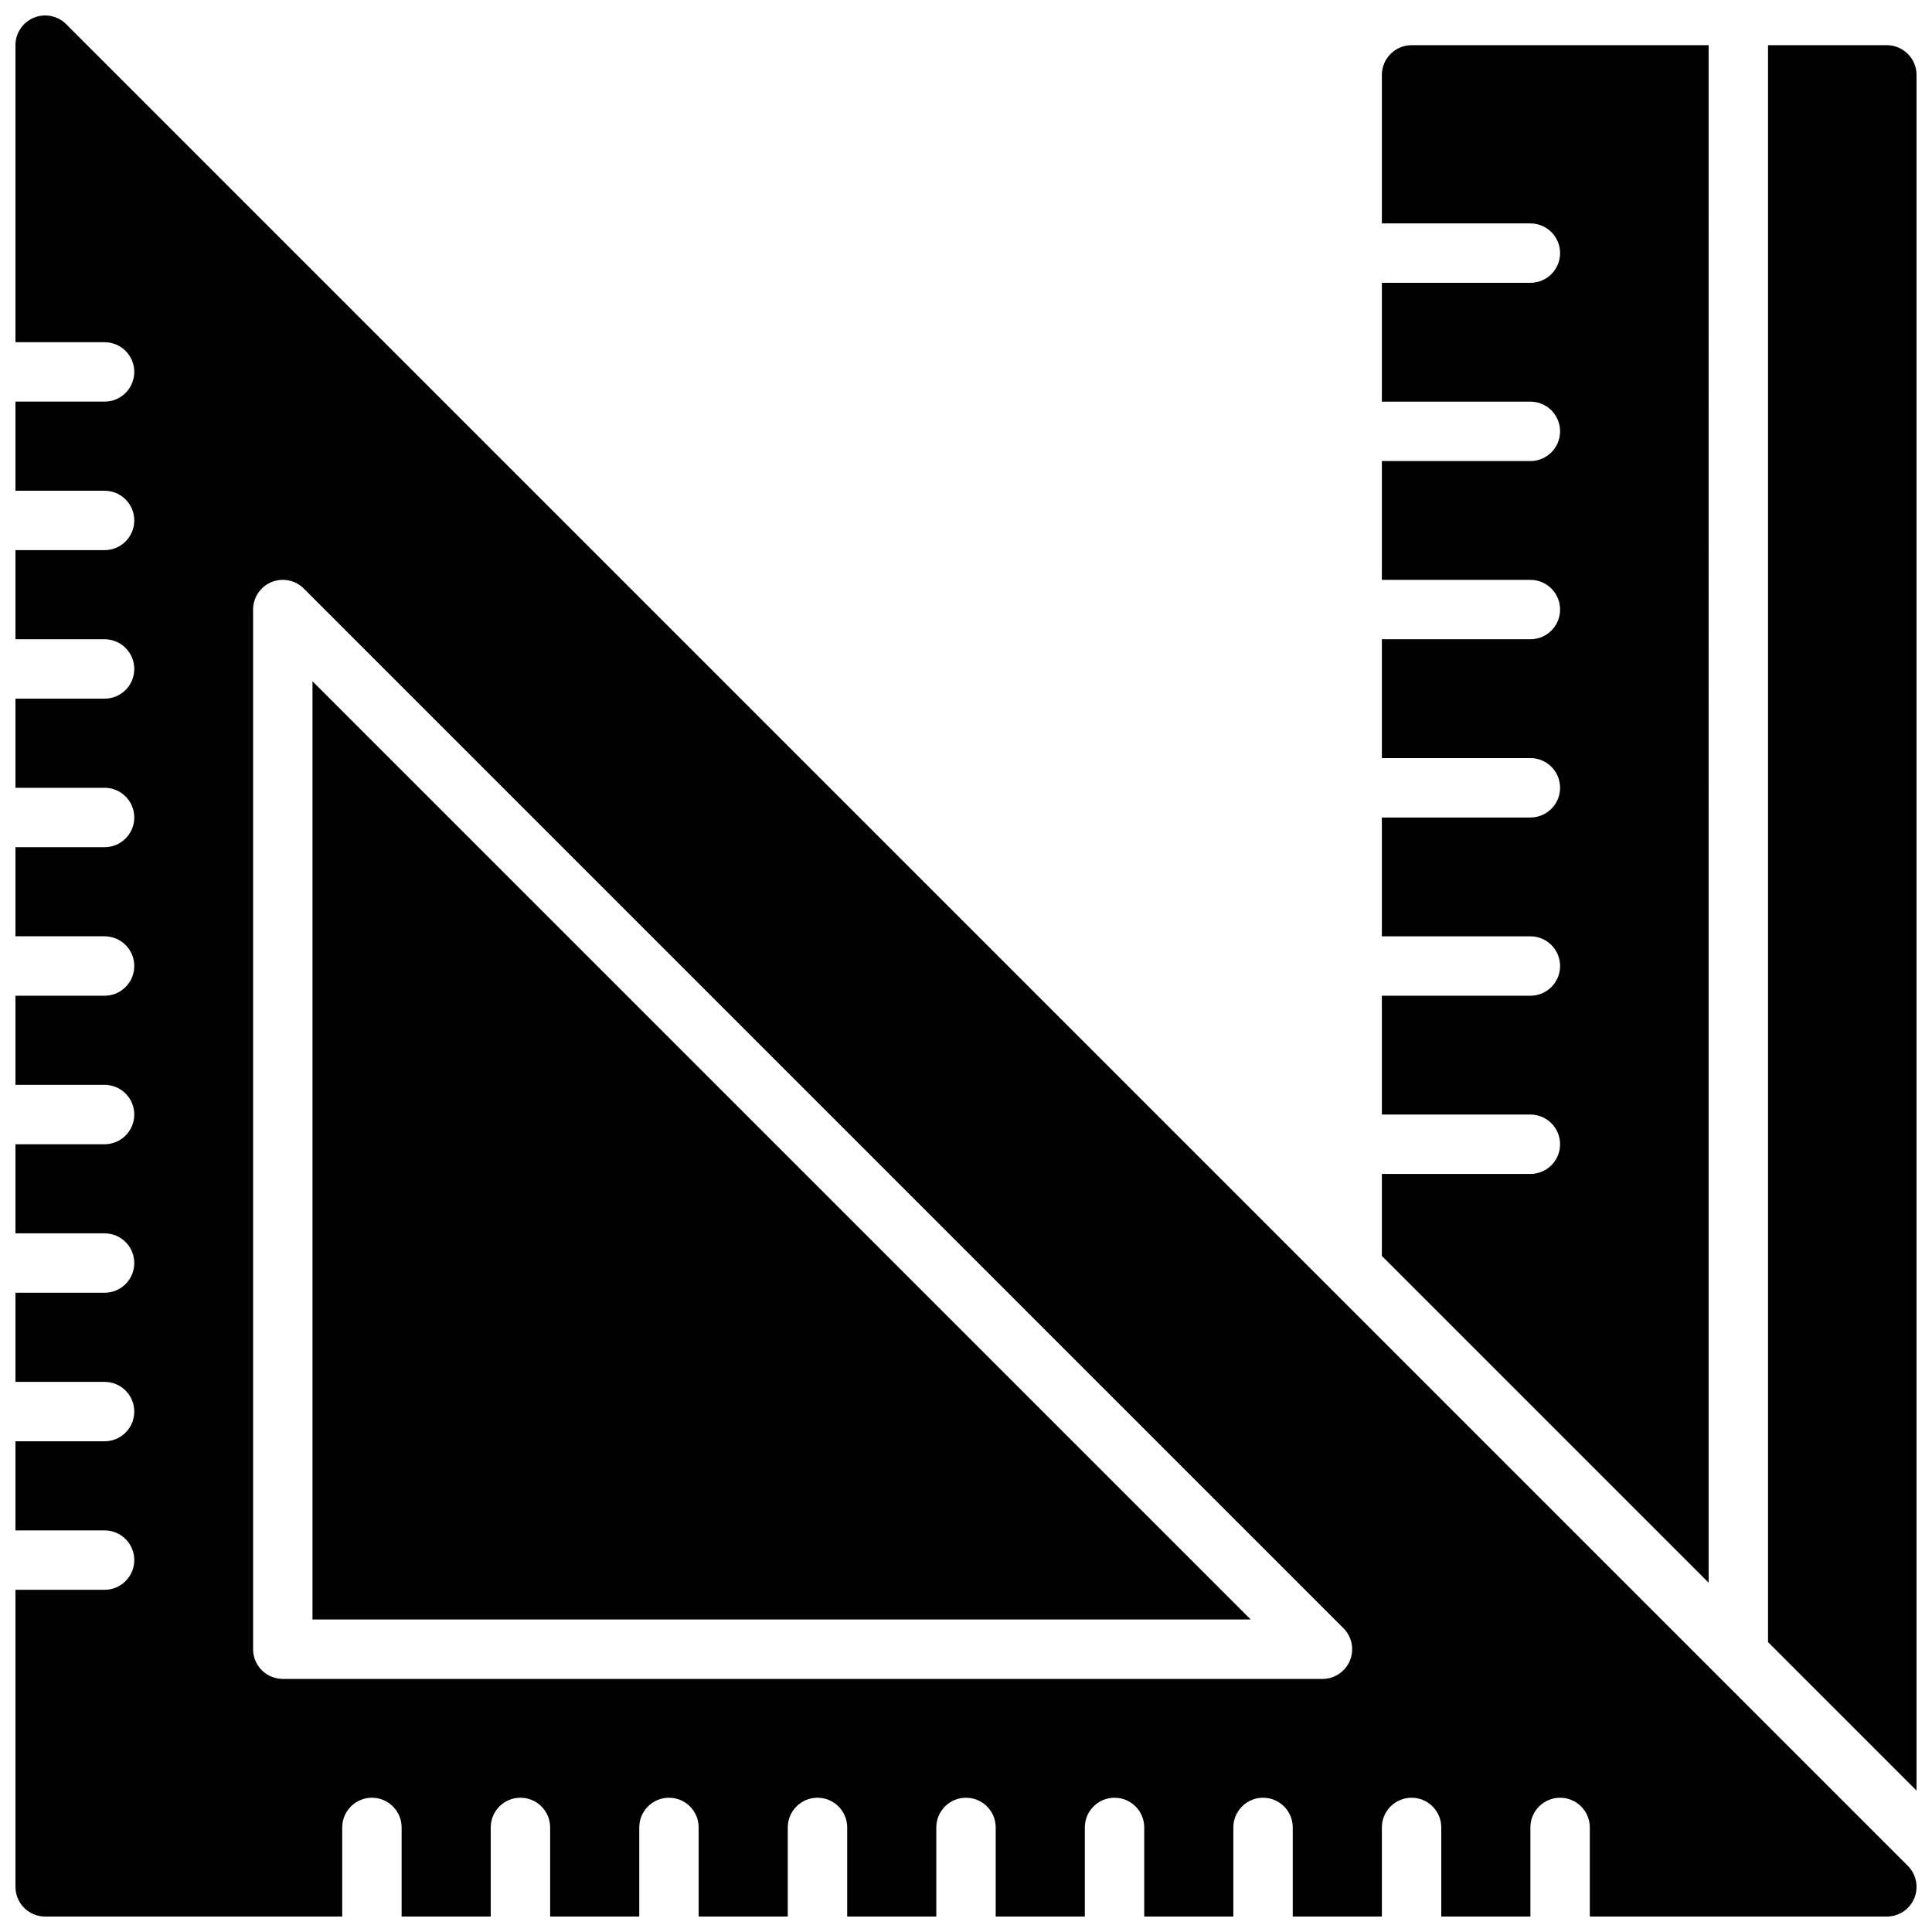 <?xml version="1.0" encoding="UTF-8"?>
<!-- Uploaded to: ICON Repo, www.svgrepo.com, Generator: ICON Repo Mixer Tools -->
<svg width="800px" height="800px" version="1.1" viewBox="144 144 512 512" xmlns="http://www.w3.org/2000/svg">
 <defs>
  <clipPath id="a">
   <path d="m148.09 148.09h503.81v503.81h-503.81z"/>
  </clipPath>
 </defs>
 <g clip-path="url(#a)">
  <path d="m226.81 324.54 248.64 248.64h-248.64zm422.79 313.93c2.25 2.254 2.922 5.637 1.703 8.578-1.215 2.941-4.086 4.859-7.269 4.859h-78.719v-23.613c0-4.348-3.527-7.875-7.875-7.875s-7.871 3.527-7.871 7.875v23.617l-23.617-0.004v-23.613c0-4.348-3.523-7.875-7.871-7.875s-7.871 3.527-7.871 7.875v23.617l-23.617-0.004v-23.613c0-4.348-3.523-7.875-7.871-7.875s-7.871 3.527-7.871 7.875v23.617l-23.617-0.004v-23.613c0-4.348-3.523-7.875-7.871-7.875s-7.871 3.527-7.871 7.875v23.617l-23.617-0.004v-23.613c0-4.348-3.523-7.875-7.871-7.875s-7.875 3.527-7.875 7.875v23.617l-23.613-0.004v-23.613c0-4.348-3.527-7.875-7.875-7.875-4.348 0-7.871 3.527-7.871 7.875v23.617l-23.617-0.004v-23.613c0-4.348-3.523-7.875-7.871-7.875s-7.871 3.527-7.871 7.875v23.617l-23.617-0.004v-23.613c0-4.348-3.523-7.875-7.871-7.875-4.348 0-7.871 3.527-7.871 7.875v23.617l-23.617-0.004v-23.613c0-4.348-3.523-7.875-7.871-7.875s-7.871 3.527-7.871 7.875v23.617l-78.723-0.004c-4.348 0-7.871-3.523-7.871-7.871v-78.719h23.617c4.348 0 7.871-3.527 7.871-7.875s-3.523-7.871-7.871-7.871h-23.617v-23.617h23.617c4.348 0 7.871-3.523 7.871-7.871s-3.523-7.871-7.871-7.871h-23.617v-23.617h23.617c4.348 0 7.871-3.523 7.871-7.871s-3.523-7.871-7.871-7.871h-23.617v-23.617h23.617c4.348 0 7.871-3.523 7.871-7.871s-3.523-7.871-7.871-7.871h-23.617v-23.617h23.617c4.348 0 7.871-3.523 7.871-7.871s-3.523-7.875-7.871-7.875h-23.617v-23.613h23.617c4.348 0 7.871-3.527 7.871-7.875 0-4.348-3.523-7.871-7.871-7.871h-23.617v-23.617h23.617c4.348 0 7.871-3.523 7.871-7.871s-3.523-7.871-7.871-7.871h-23.617v-23.617h23.617c4.348 0 7.871-3.523 7.871-7.871 0-4.348-3.523-7.871-7.871-7.871h-23.617v-23.617h23.617c4.348 0 7.871-3.523 7.871-7.871s-3.523-7.871-7.871-7.871h-23.617v-78.723c0-3.184 1.918-6.051 4.859-7.269s6.328-0.547 8.578 1.703zm-149.57-62.977-275.52-275.52c-2.25-2.25-5.637-2.926-8.578-1.707-2.941 1.219-4.859 4.09-4.859 7.273v275.52c0 2.09 0.828 4.09 2.305 5.566 1.477 1.477 3.481 2.305 5.566 2.305h275.52c3.184 0 6.055-1.918 7.273-4.859s0.543-6.324-1.707-8.578zm96.773-419.52h-78.723c-4.34 0.012-7.859 3.531-7.871 7.871v39.363h39.359c4.348 0 7.871 3.523 7.871 7.871 0 4.348-3.523 7.871-7.871 7.871h-39.359v31.488h39.359c4.348 0 7.871 3.523 7.871 7.871 0 4.348-3.523 7.875-7.871 7.875h-39.359v31.488h39.359c4.348 0 7.871 3.523 7.871 7.871s-3.523 7.871-7.871 7.871h-39.359v31.488h39.359c4.348 0 7.871 3.523 7.871 7.871s-3.523 7.871-7.871 7.871h-39.359v31.488h39.359c4.348 0 7.871 3.527 7.871 7.875s-3.523 7.871-7.871 7.871h-39.359v31.488h39.359c4.348 0 7.871 3.523 7.871 7.871 0 4.348-3.523 7.871-7.871 7.871h-39.359v21.727l86.594 86.594zm47.23 0h-31.488v423.2l39.359 39.359v-454.69c-0.012-4.34-3.527-7.859-7.871-7.871z"/>
 </g>
</svg>